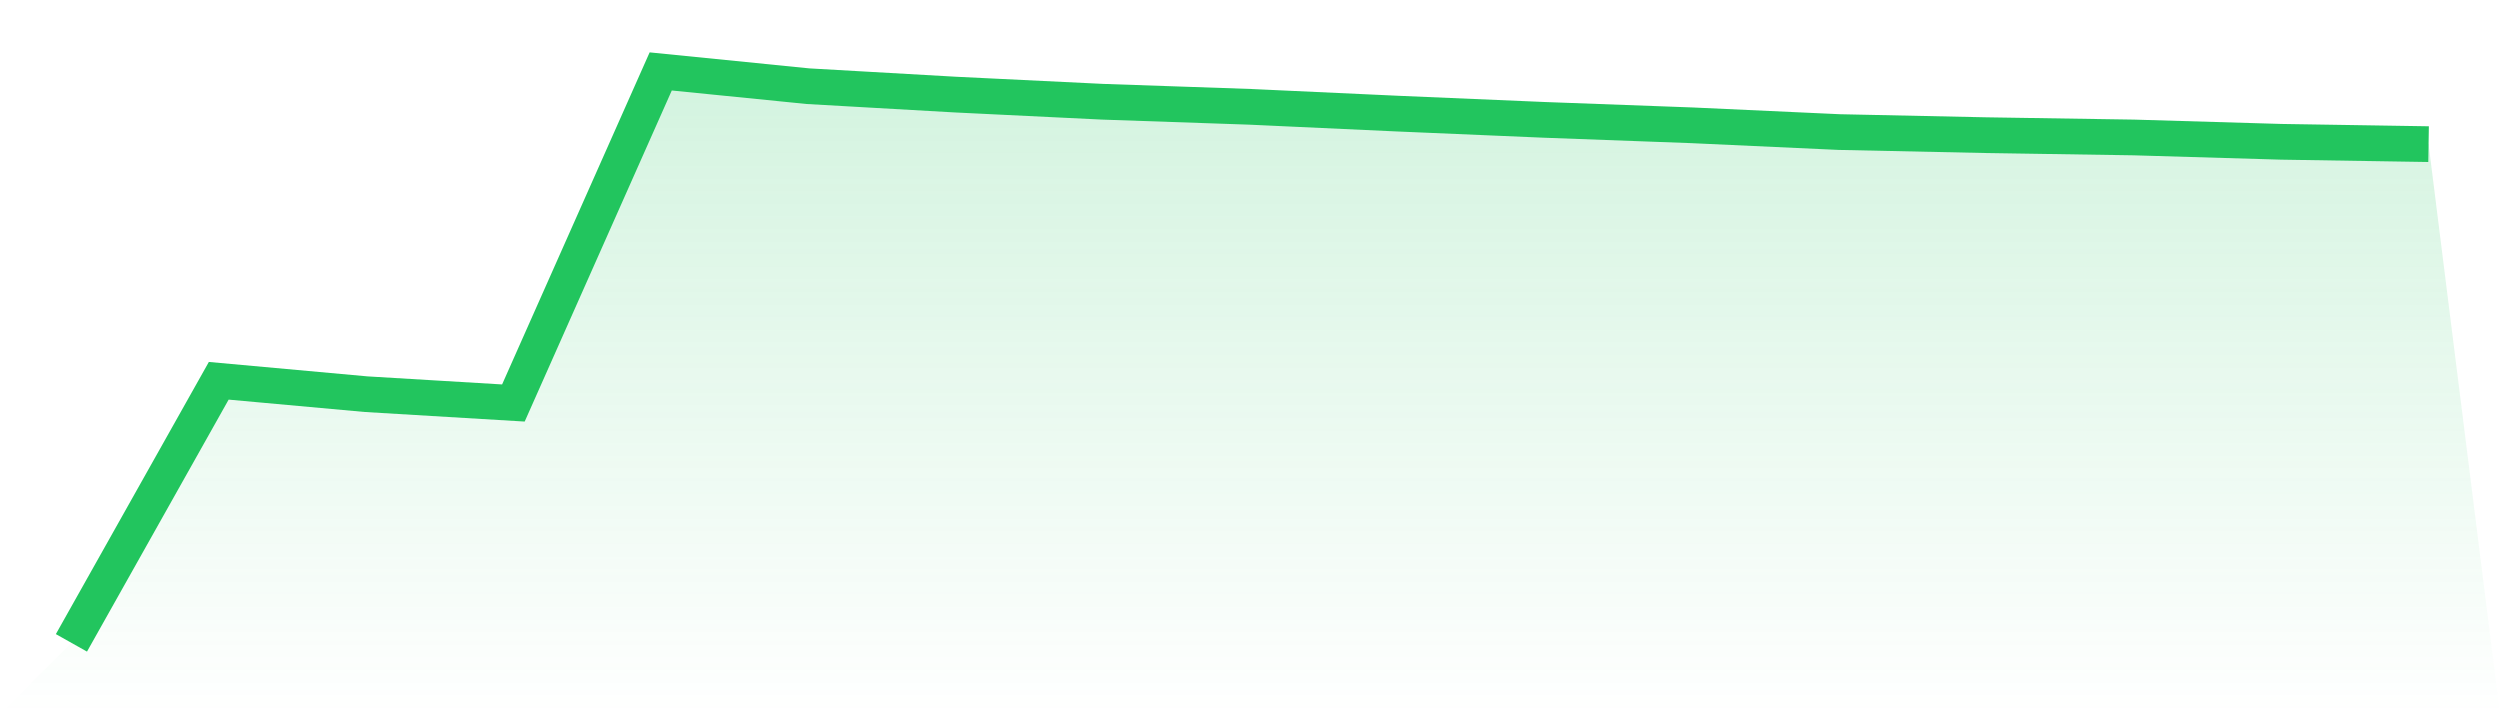 <svg viewBox="0 0 140 40" xmlns="http://www.w3.org/2000/svg">
<defs>
<linearGradient id="gradient" x1="0" x2="0" y1="0" y2="1">
<stop offset="0%" stop-color="#22c55e" stop-opacity="0.2"/>
<stop offset="100%" stop-color="#22c55e" stop-opacity="0"/>
</linearGradient>
</defs>
<path d="M4,36 L4,36 L12.25,21.324 L20.5,22.074 L28.75,22.568 L37,4 L45.25,4.827 L53.5,5.297 L61.75,5.698 L70,5.982 L78.25,6.362 L86.5,6.713 L94.75,7.017 L103,7.396 L111.25,7.57 L119.5,7.698 L127.75,7.941 L136,8.072 L140,40 L0,40 z" fill="url(#gradient)"/>
<path d="M4,36 L4,36 L12.25,21.324 L20.5,22.074 L28.75,22.568 L37,4 L45.25,4.827 L53.5,5.297 L61.75,5.698 L70,5.982 L78.25,6.362 L86.5,6.713 L94.75,7.017 L103,7.396 L111.25,7.57 L119.5,7.698 L127.75,7.941 L136,8.072" fill="none" stroke="#22c55e" stroke-width="2"/>
</svg>